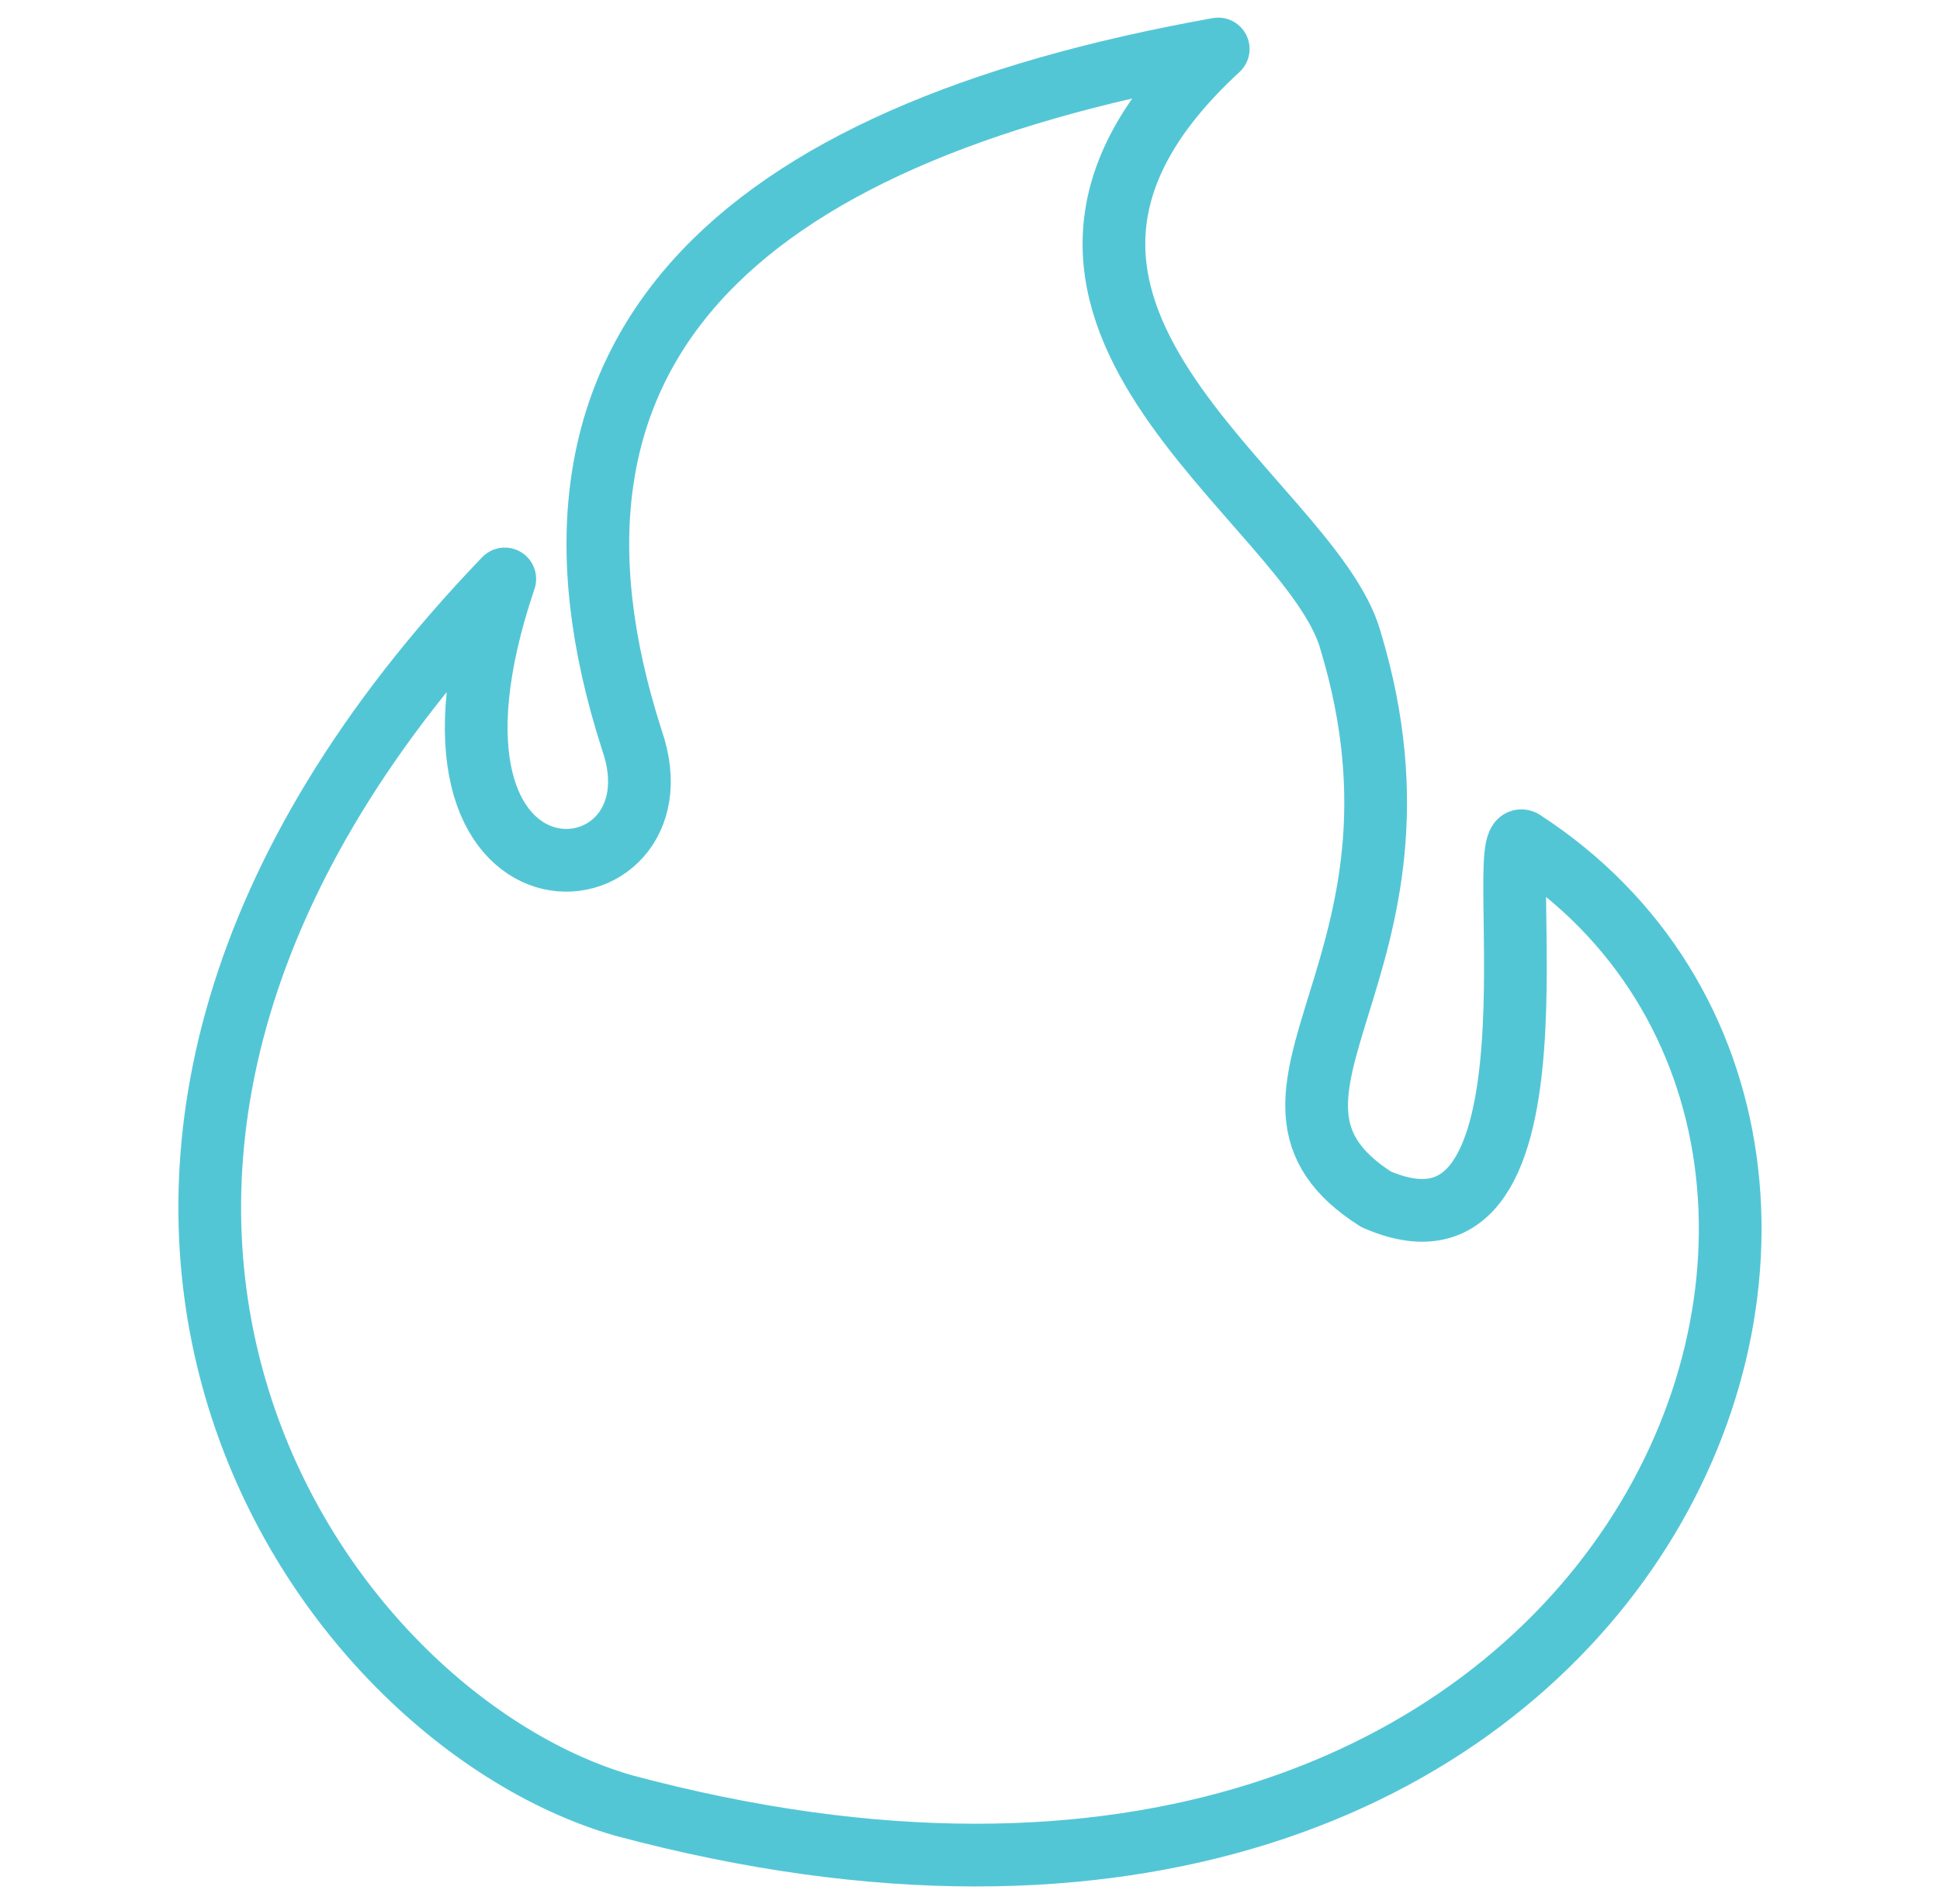 <?xml version="1.0" encoding="utf-8"?>
<!-- Generator: Adobe Illustrator 24.0.0, SVG Export Plug-In . SVG Version: 6.00 Build 0)  -->
<svg version="1.1" id="Layer_1" xmlns="http://www.w3.org/2000/svg" xmlns:xlink="http://www.w3.org/1999/xlink" x="0px" y="0px"
	 viewBox="0 0 53.46 52.46" style="enable-background:new 0 0 53.46 52.46;" xml:space="preserve">
<style type="text/css">
	.st0{display:none;}
	.st1{display:inline;}
	.st2{fill:none;stroke:#53C6D6;stroke-width:1.693;stroke-linejoin:round;stroke-miterlimit:10;}
	.st3{display:inline;fill:none;stroke:#53C6D6;stroke-width:1.693;stroke-linejoin:round;stroke-miterlimit:10;}
	.st4{display:none;fill:none;stroke:#53C6D6;stroke-width:1.724;stroke-linejoin:round;stroke-miterlimit:10;}
	.st5{fill:none;stroke:#53C6D6;stroke-width:1.728;stroke-linecap:round;stroke-linejoin:round;stroke-miterlimit:10;}
	.st6{display:inline;fill:none;stroke:#53C6D6;stroke-width:1.759;stroke-linejoin:round;stroke-miterlimit:10;}
	.st7{display:none;fill:none;stroke:#53C6D6;stroke-width:1.678;stroke-linejoin:round;stroke-miterlimit:10;}
</style>
<g class="st0">
	<g class="st1">
		<path class="st2" d="M24.6,7.82c0.96-1.66,3.36-1.66,4.32,0l7.67,13.28l7.54,13.06c1.02,1.76-0.25,3.96-2.29,3.96H26.76H11.54
			c-1.97,0-3.2-2.13-2.22-3.84l7.61-13.18L24.6,7.82z"/>
		<path class="st2" d="M26.73,29.51"/>
		<path class="st2" d="M26.73,15"/>
	</g>
	<circle class="st3" cx="26.73" cy="26.23" r="24.88"/>
</g>
<path class="st4" d="M46.55,9.82c0.02-0.39,0-1-0.87-0.99c-14.26,0.6-17.51-7.49-18.95-7.49c-1.44,0-4.69,8.09-18.95,7.49
	C6.9,8.82,6.88,9.43,6.9,9.82c-1.74,34.39,18.23,41.3,19.83,41.29C28.33,51.12,48.3,44.22,46.55,9.82z"/>
<path class="st5" d="M33.57,1.35c-7.77,7.15,2.56,12.35,3.65,16.31c2.72,9.01-3.81,12.51,0.7,15.38c5.52,2.41,3.18-10.25,4.04-9.87
	c13.05,8.47,3.34,34.1-24.78,26.57C8.44,47.22-1.7,32.19,13.91,15.95c-3.34,9.87,5.13,9.09,3.5,4.43
	C13.99,9.75,20.08,3.76,33.57,1.35z"/>
<g class="st0">
	<path class="st6" d="M49.98,32.87L38.3,26.13l11.85-6.84c0.57-0.33,0.77-1.06,0.44-1.64l-4.46-7.72c-0.33-0.57-1.06-0.77-1.64-0.44
		L32.3,16.53V2.55c0-0.66-0.54-1.2-1.2-1.2h-8.92c-0.66,0-1.2,0.54-1.2,1.2v13.58L8.96,9.19C8.39,8.86,7.65,9.05,7.32,9.63
		l-4.46,7.72c-0.33,0.57-0.13,1.31,0.44,1.64l12.37,7.14L3.48,33.17C2.9,33.5,2.7,34.23,3.04,34.81l4.46,7.72
		c0.33,0.57,1.06,0.77,1.64,0.44l11.85-6.84v13.78c0,0.66,0.54,1.2,1.2,1.2h8.92c0.66,0,1.2-0.54,1.2-1.2V35.73l12.02,6.94
		c0.57,0.33,1.31,0.13,1.64-0.44l4.46-7.72C50.75,33.94,50.55,33.2,49.98,32.87z"/>
	<path class="st6" d="M30.68,15.04c-5.3-5.3-10.44,1.35-4.25,5.5c5.05,3.6,2.25,6.4,0.3,8.04c-3.47,2.89-1.73,5.46,0.43,7.99
		c1.52,1.8,2.82,3.75-1.83,6.65"/>
	<line class="st6" x1="27.14" y1="7.84" x2="26.93" y2="46.86"/>
</g>
<path class="st7" d="M51.91,1.73L51.91,1.73c-0.11-0.1-0.49-0.45-1.01-0.37c-8.08,1.48-12.23,6.63-16.96,11.02
	c-0.23,0.19-2.57-0.71-3.76-1.28c-0.42-0.19,0.59-0.88,1.26-1.55c0.82-0.9,0.25-1.54-0.3-2.34c-0.62-0.79-1.59-1.51-2.26-1.04
	c-1.39,1.16-2.95,3.16-3.54,3c-5.93-2-12.49-4.89-17.07-6.44c-3.25-1.03-5-0.7-6.21,0.43c-0.67,0.8,11.55,6.87,17.99,11.32
	c0.79,0.69,3.78,3.6,5.04,5.19c0.09,0.24-0.05,0.63-0.31,0.8c-3.62,2.97-6.8,5.94-9.35,8.91c-0.91,1.34-1.81,3-2.77,2.82
	c-2.49-0.61-5.84-1.89-8.51-2.39C3,29.6,1.68,29.94,1.23,30.86c0.18,0.56,7.28,4.62,8.5,5.58c0.82,0.11-2.23,3.63-1.82,4.41l0,0
	c0,0,0,0,0,0c0,0.01,0.01,0.02,0.01,0.03l0.01-0.01c0.73,0.5,4.58-2.12,4.6-1.29c0.82,1.33,4.02,8.86,4.55,9.1
	c0.97-0.35,1.47-1.61,1.38-2.78c-0.19-2.71-1.07-6.19-1.38-8.73C17,36.2,18.76,35.5,20.2,34.75c3.25-2.18,6.57-4.99,9.95-8.24
	c0.2-0.24,0.61-0.33,0.84-0.21c1.43,1.44,3.98,4.75,4.57,5.61c3.66,6.91,8.26,19.76,9.13,19.19c1.26-1.07,1.79-2.77,1.16-6.11
	c-1-4.74-3.1-11.59-4.39-17.71c-0.09-0.6,2.08-1.92,3.39-3.16c0.55-0.6-0.05-1.65-0.76-2.36c-0.74-0.64-1.3-1.28-2.29-0.57
	c-0.75,0.59-1.55,1.51-1.69,1.07c-0.43-1.24-1.05-3.68-0.83-3.88c4.92-4.18,10.51-7.7,12.93-15.55C52.35,2.2,51.91,1.73,51.91,1.73z
	"/>
</svg>
